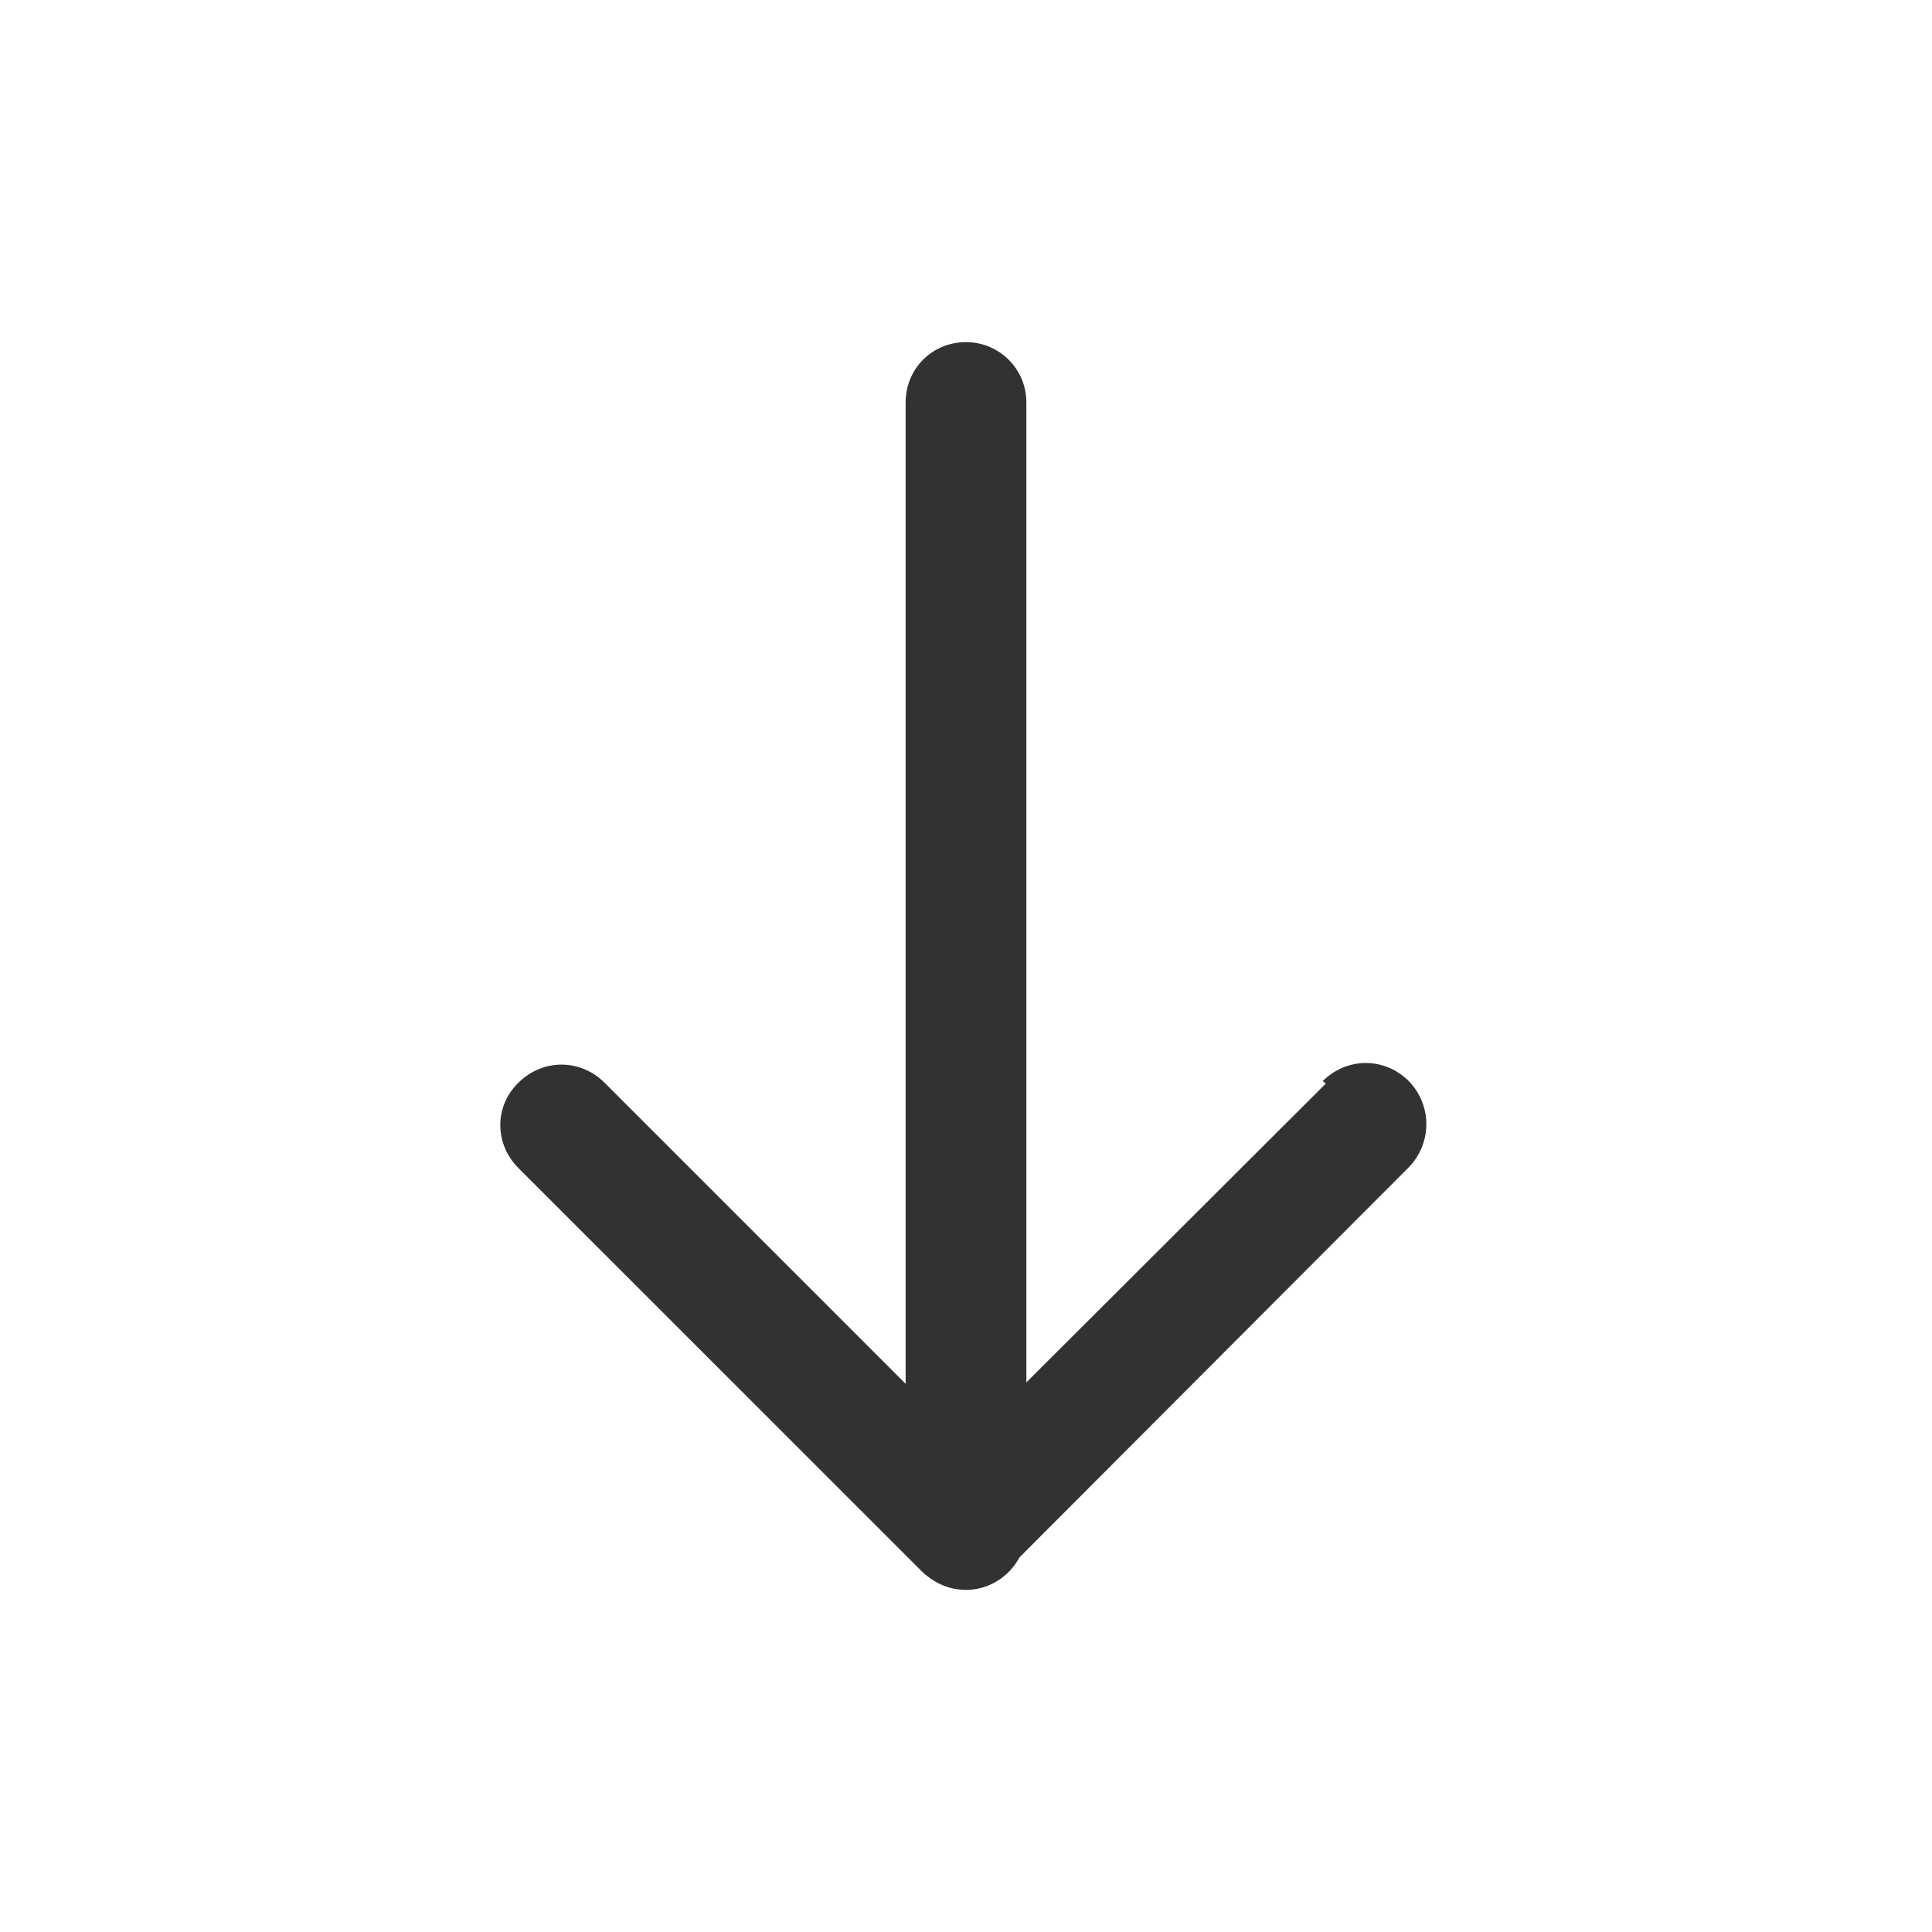 <?xml version="1.0"?>
<svg xmlns="http://www.w3.org/2000/svg" viewBox="0 0 24 24">
  <g fill="#323232">
    <path d="M12.75 19V5c0-.42-.34-.75-.75-.75 -.42 0-.75.33-.75.75v14c0 .41.33.75.75.75 .41 0 .75-.34.75-.75Z"/>
    <path d="M16.47 13.46l-5.01 5h1.06L7.51 13.45c-.3-.3-.77-.3-1.07 0 -.3.29-.3.76 0 1.06l5.001 5c.29.29.76.29 1.06 0l5-5.01c.29-.3.29-.77 0-1.07 -.3-.3-.77-.3-1.07 0Z"/>
  </g>
  <path fill="none" d="M0 0h24v24H0Z"/>
</svg>
